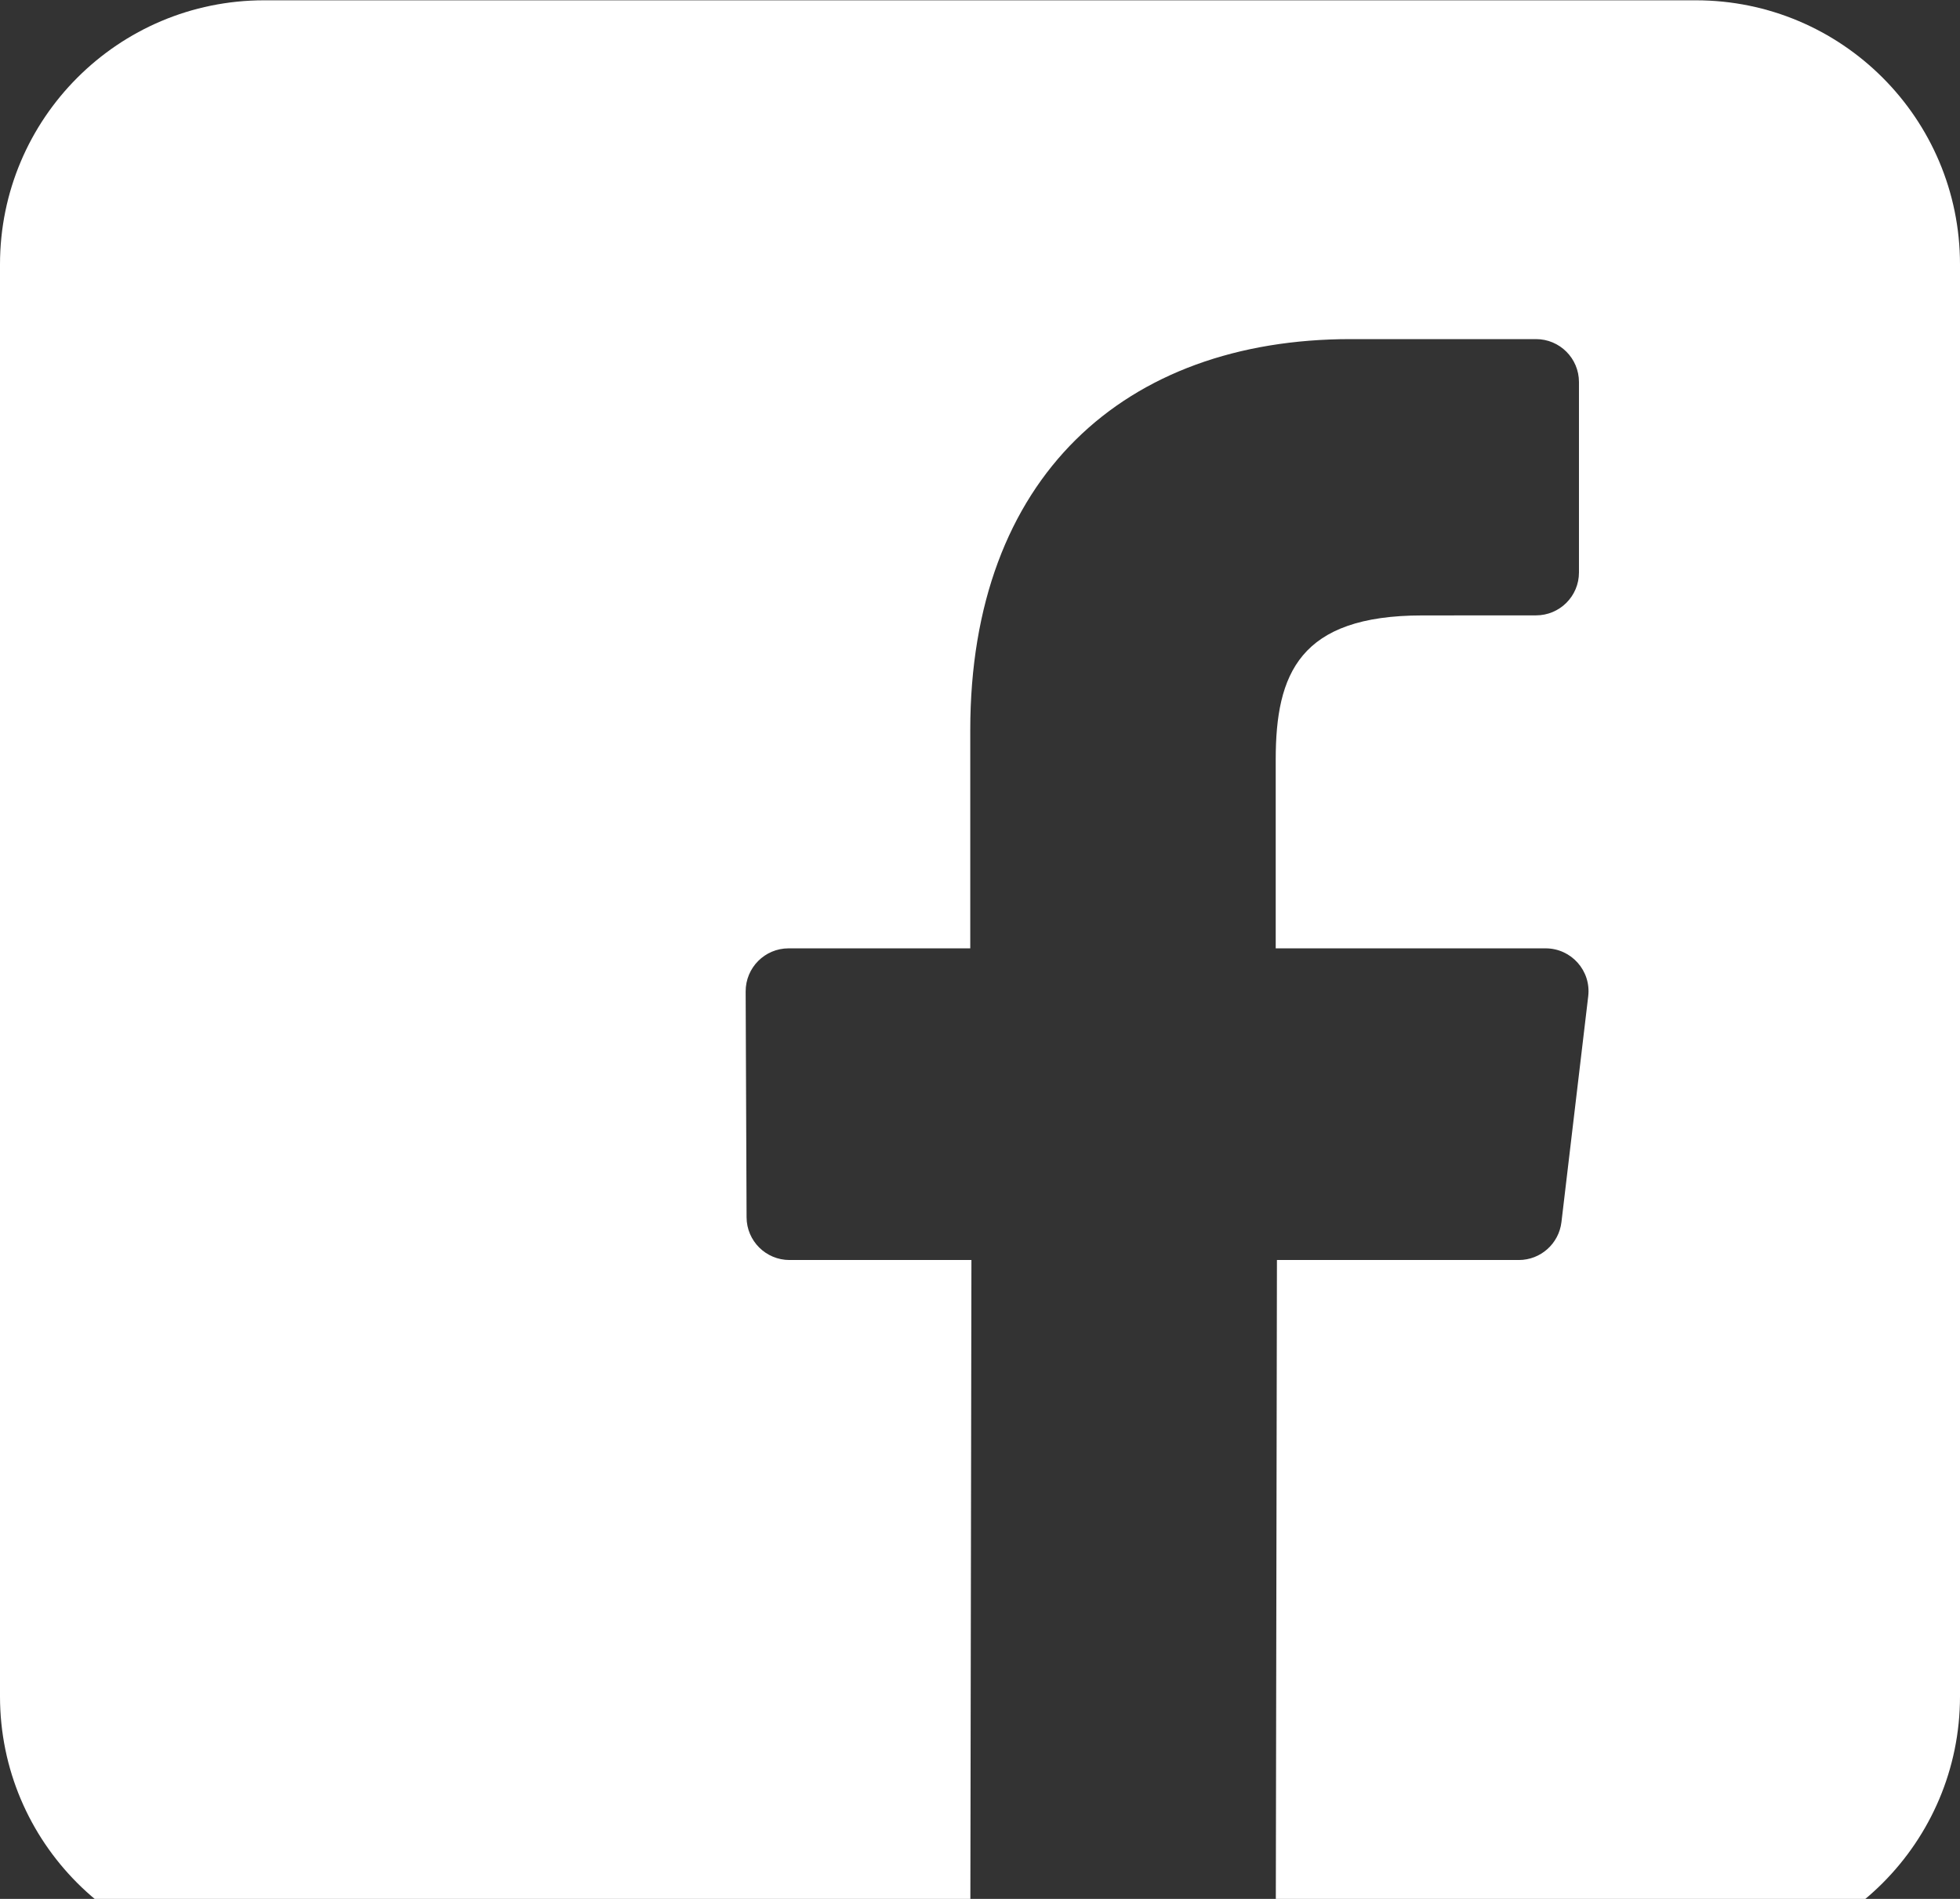 <svg width="32" height="31" viewBox="0 0 32 31" fill="none" xmlns="http://www.w3.org/2000/svg">
<rect x="0" y="0" width="32" height="31" fill="#333333" stroke="none"/>
<path d="M27.688 0.005H4.312C1.931 0.005 0 1.935 0 4.317V27.693C0 30.074 1.931 32.005 4.312 32.005H15.841L15.86 20.57H12.89C12.504 20.57 12.19 20.258 12.189 19.872L12.174 16.186C12.173 15.797 12.487 15.482 12.875 15.482H15.841V11.92C15.841 7.787 18.365 5.536 22.052 5.536H25.078C25.465 5.536 25.779 5.85 25.779 6.237V9.346C25.779 9.733 25.465 10.046 25.078 10.046L23.221 10.047C21.216 10.047 20.828 11 20.828 12.399V15.482H25.234C25.654 15.482 25.98 15.848 25.93 16.265L25.493 19.951C25.451 20.304 25.152 20.57 24.797 20.57H20.848L20.828 32.005H27.688C30.069 32.005 32 30.074 32 27.693V4.317C32 1.935 30.069 0.005 27.688 0.005Z" fill="white"/>
</svg>
